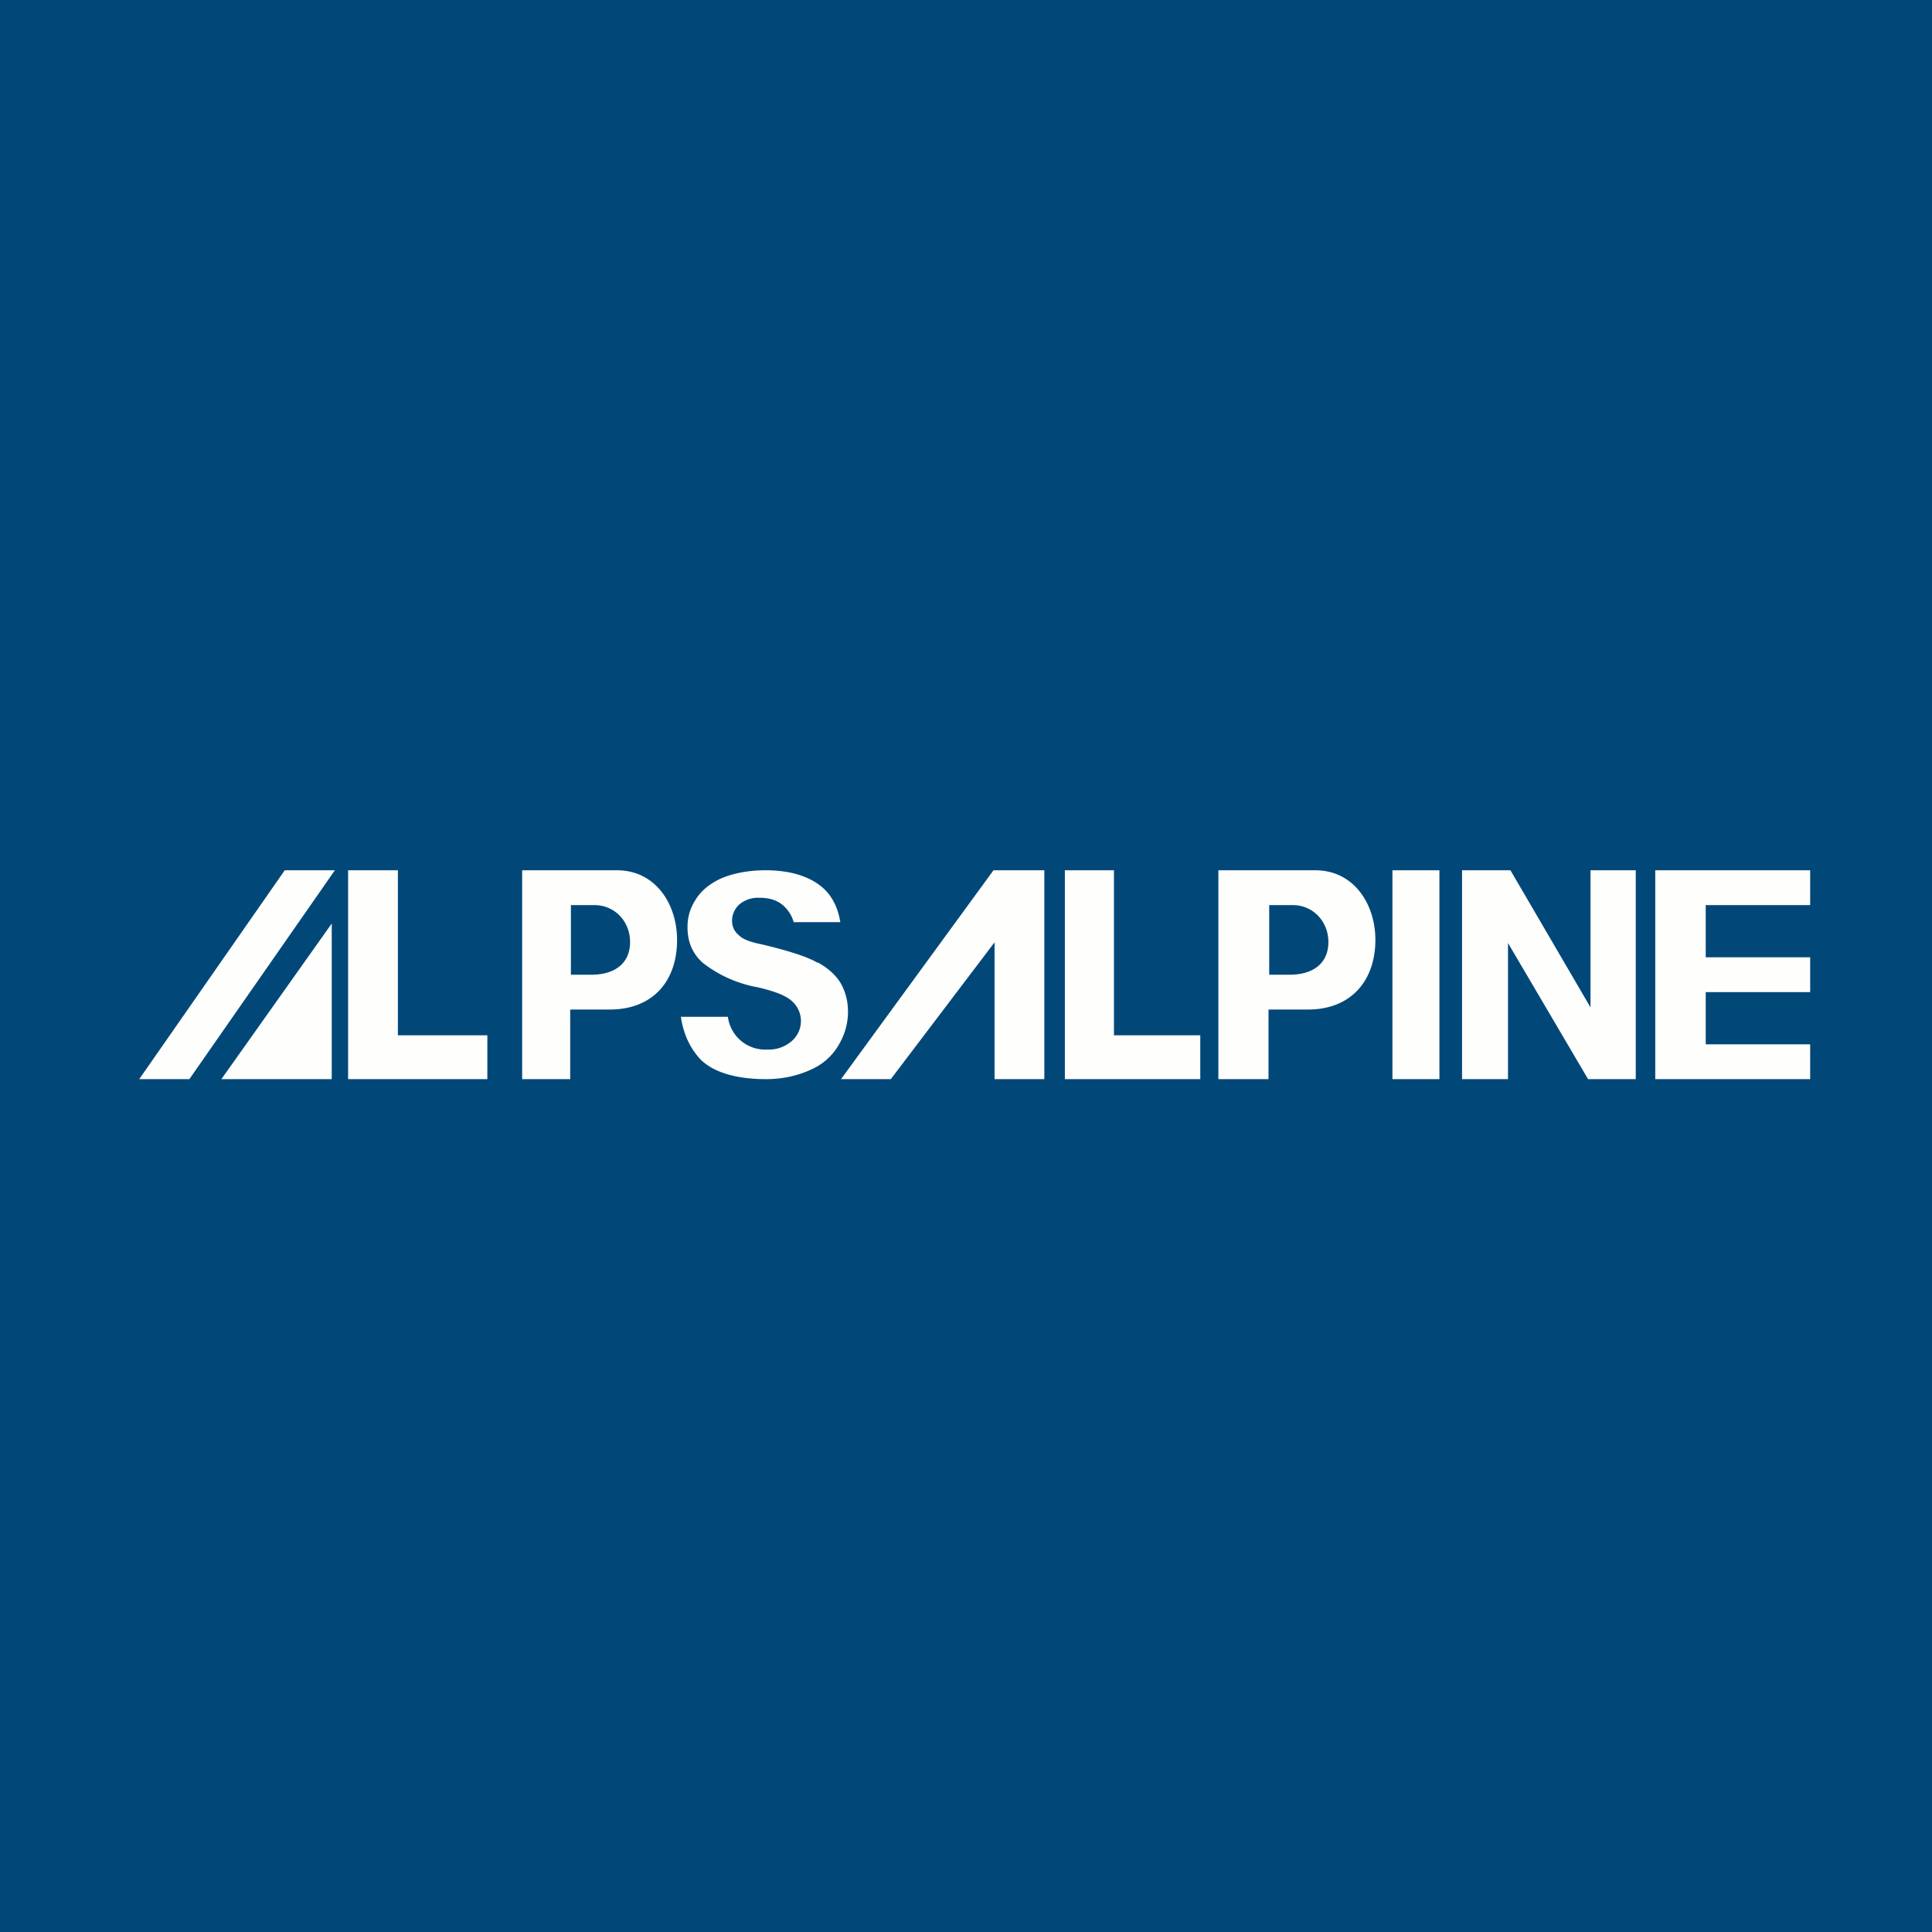 <?xml version="1.0" encoding="UTF-8"?>
<!-- generated by Finnhub -->
<svg viewBox="0 0 55.5 55.5" xmlns="http://www.w3.org/2000/svg">
<path d="M 0,0 H 55.5 V 55.5 H 0 Z" fill="rgb(1, 72, 121)"/>
<path d="M 23.49,27.645 C 23.8,27.82 24.02,28.02 24.16,28.26 C 24.29,28.5 24.36,28.76 24.36,29.06 C 24.36,29.42 24.26,29.74 24.08,30.04 C 23.9,30.34 23.64,30.57 23.31,30.72 C 22.97,30.88 22.53,31 22.01,31 C 21.09,31 20.46,30.78 20.11,30.42 C 19.81,30.09 19.63,29.69 19.56,29.21 H 20.91 A 1.08,1.08 0 0,0 22.04,30.15 A 1,1 0 0,0 22.74,29.91 A 0.76,0.76 0 0,0 22.75,28.76 C 22.59,28.61 22.28,28.48 21.76,28.36 A 3.58,3.58 0 0,1 20.19,27.66 C 19.89,27.39 19.75,27.06 19.75,26.63 C 19.75,26.35 19.82,26.1 19.98,25.85 C 20.13,25.6 20.36,25.41 20.66,25.26 C 20.98,25.11 21.43,25 22,25 C 22.69,25 23.21,25.17 23.56,25.44 C 23.86,25.67 24.06,26.01 24.14,26.49 H 22.8 A 1,1 0 0,0 22.52,26.03 C 22.35,25.87 22.12,25.79 21.82,25.79 A 0.84,0.84 0 0,0 21.24,25.98 A 0.63,0.63 0 0,0 21.03,26.46 C 21.03,26.56 21.06,26.73 21.22,26.86 C 21.32,26.97 21.53,27.06 21.89,27.13 C 22.64,27.31 23.19,27.48 23.49,27.66 Z M 4,31 L 8.18,25 H 9.62 L 5.44,31 H 4 Z M 9.53,31 H 6.36 L 9.53,26.53 V 31 Z M 17,28 H 16.4 V 26 H 17.07 C 17.67,26 18.1,26.48 18.1,27.06 C 18.1,27.72 17.6,28 17,28 Z M 17.73,25 H 15 V 31 H 16.38 V 29 H 17.52 C 18.74,29 19.45,28.2 19.45,27 C 19.45,25.98 18.84,25 17.72,25 Z M 30.59,31 V 25 H 32 V 29.74 H 34.48 V 31 H 30.58 Z M 41.36,31 H 40 V 25 H 41.35 V 31 Z M 45.62,31 L 43.32,27.09 V 31 H 42 V 25 H 43.39 L 45.69,28.94 V 25 H 46.99 V 31 H 45.61 Z M 47.55,25 V 31 H 52 V 30 H 49 V 28.5 H 52 V 27.5 H 49 V 26 H 52 V 25 H 47.54 Z M 37.06,28 H 36.46 V 26 H 37.13 C 37.73,26 38.16,26.48 38.16,27.06 C 38.16,27.72 37.66,28 37.06,28 Z M 37.79,25 H 35 V 31 H 36.44 V 29 H 37.58 C 38.8,29 39.51,28.18 39.51,27 C 39.51,25.98 38.9,25 37.78,25 Z M 10,25 V 31 H 14 V 29.74 H 11.43 V 25 H 10 Z M 30,25 H 28.54 L 24.16,31 H 25.59 L 28.57,27.07 V 31 H 30 V 25 Z" fill="rgb(254, 254, 253)"/>
</svg>
